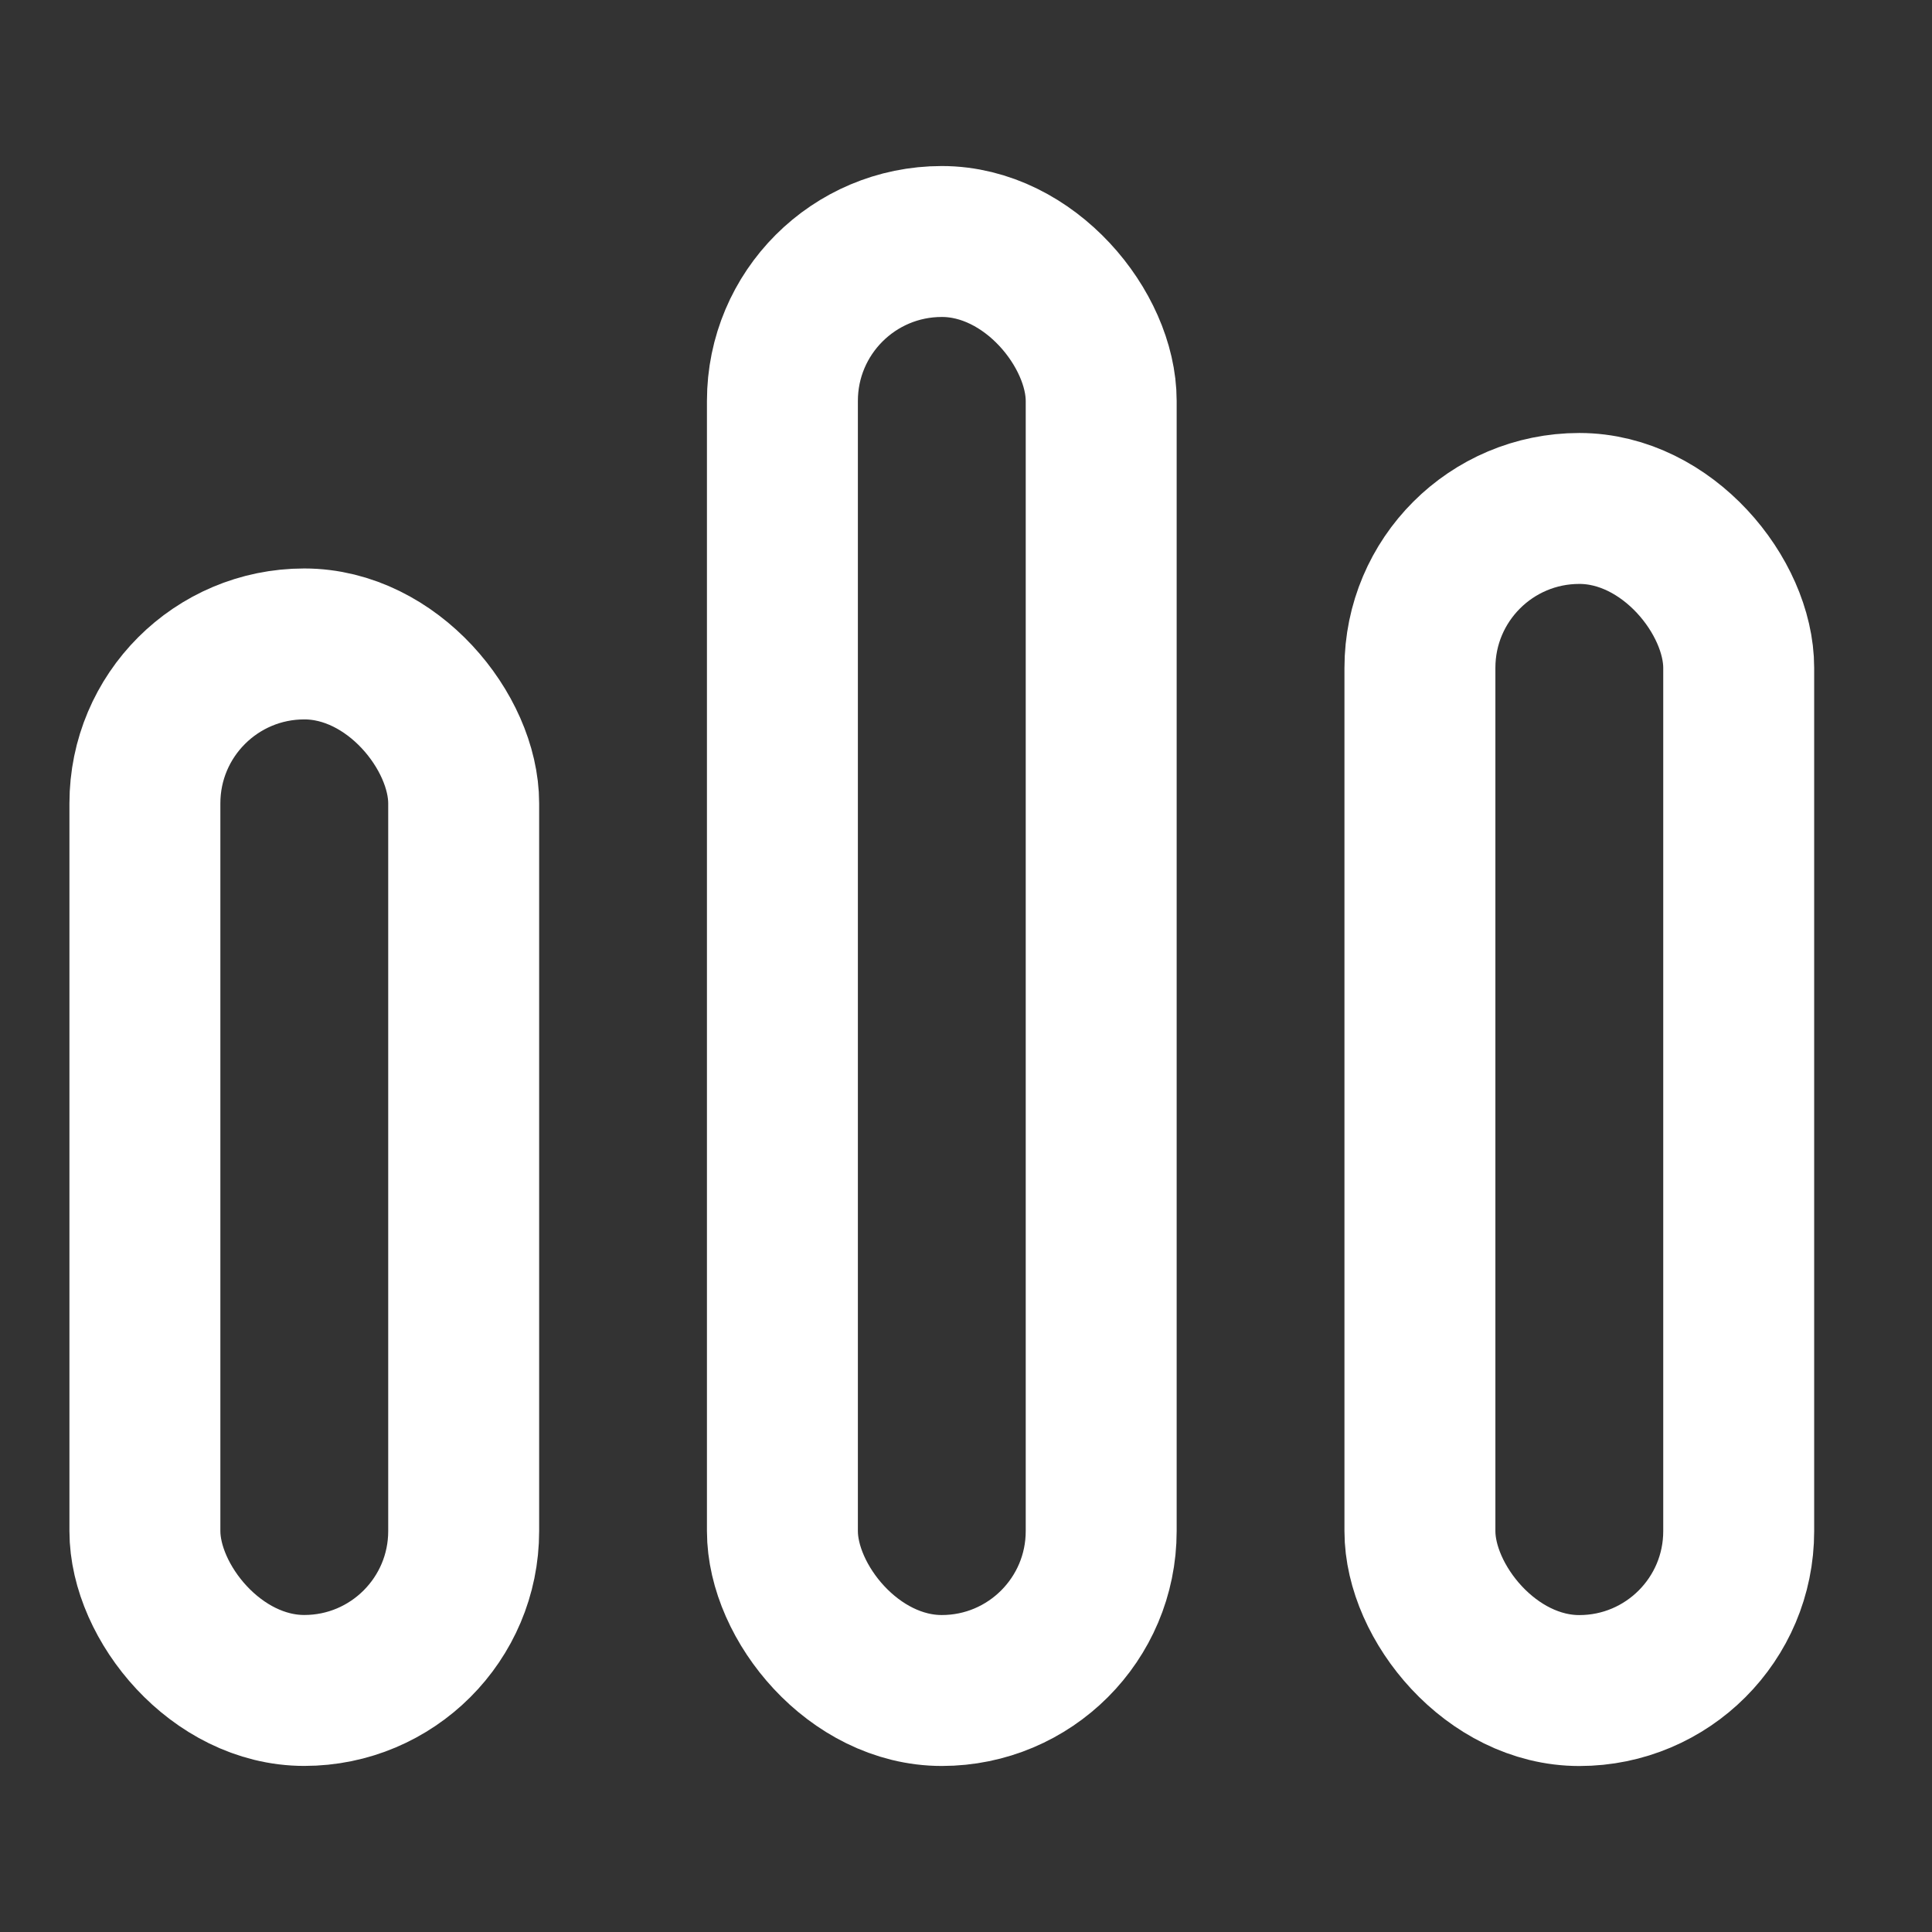 <svg width="40" height="40" viewBox="0 0 40 40" fill="none" xmlns="http://www.w3.org/2000/svg">
<rect x="0" y="0" width="40" height="40" fill="#333333" stroke="none"/>
<rect x="16.199" y="5" width="6.6" height="30" rx="3.3" stroke="white" stroke-width="3.125"/>
<rect x="3" y="13.332" width="6.6" height="21.667" rx="3.3" stroke="white" stroke-width="3.125"/>
<rect x="29.398" y="10.527" width="6.6" height="24.474" rx="3.3" stroke="white" stroke-width="3.125"/>
</svg>
